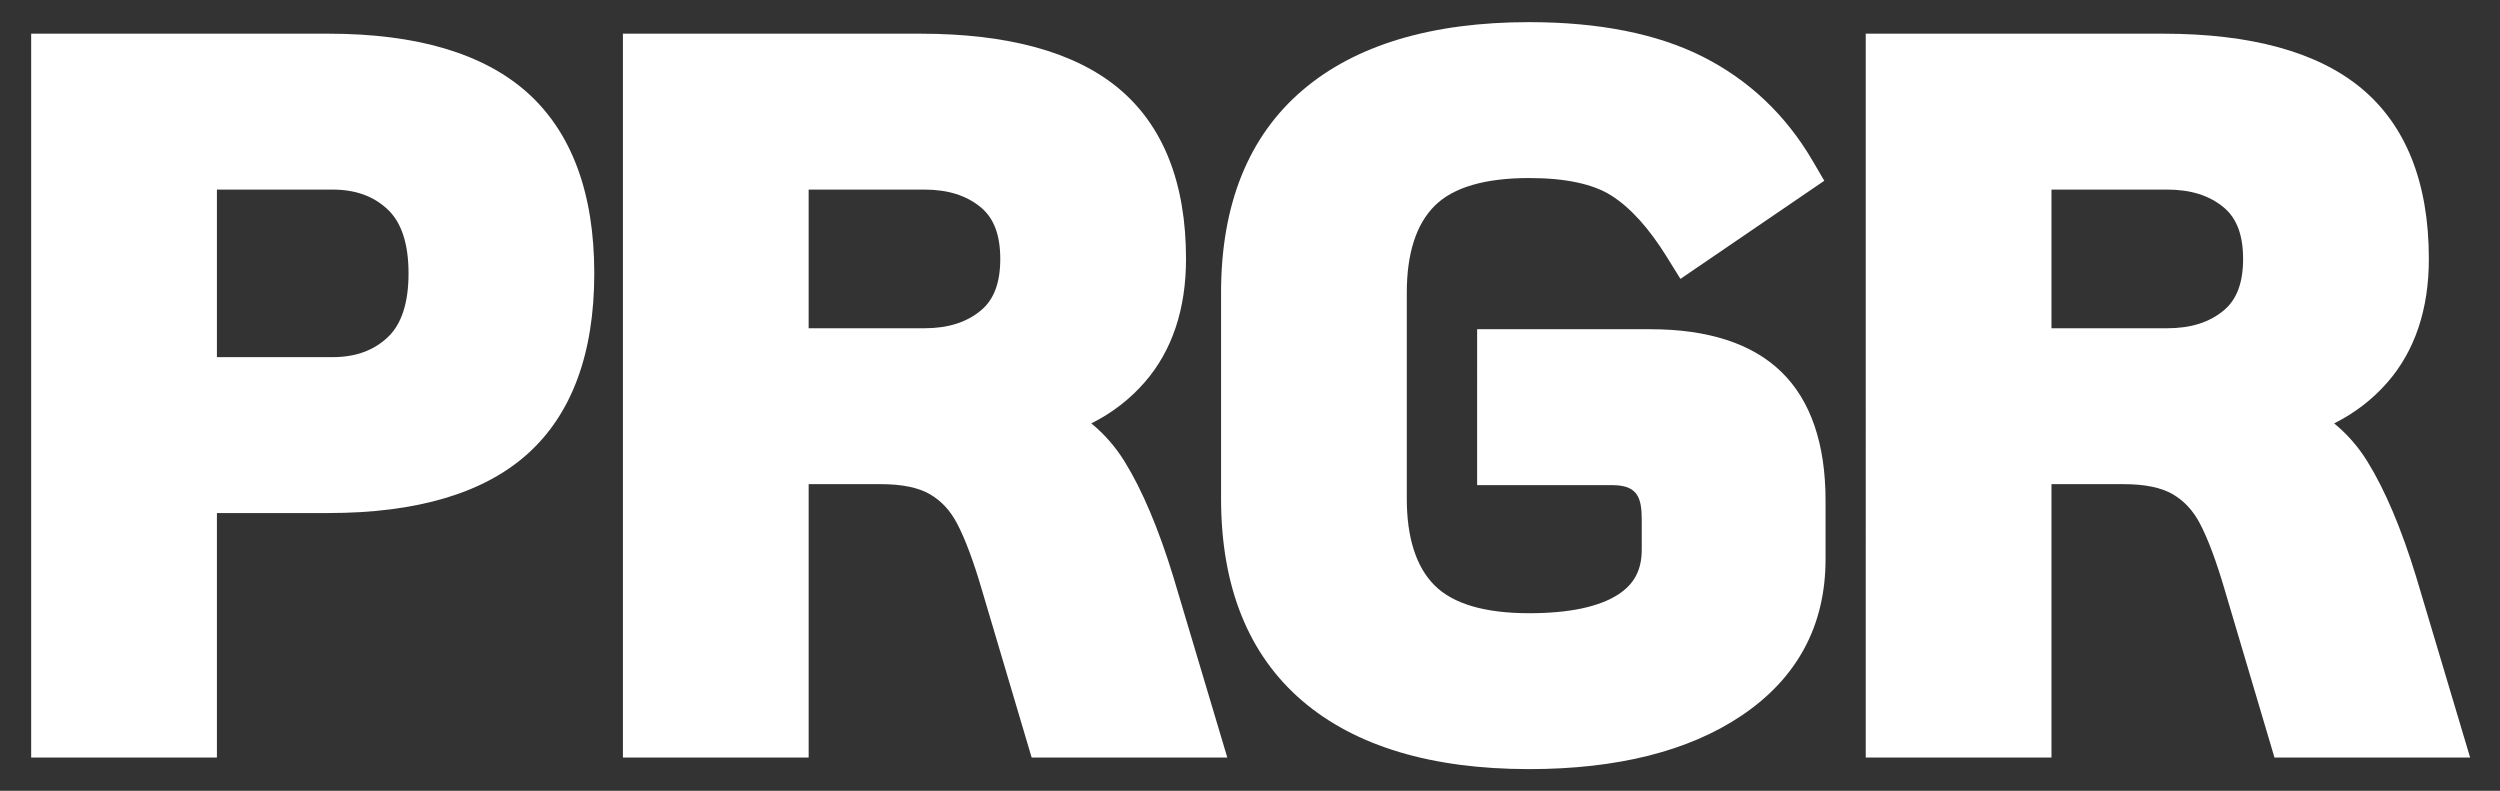 <?xml version="1.0" encoding="utf-8"?>
<!-- Generator: Adobe Illustrator 16.0.0, SVG Export Plug-In . SVG Version: 6.00 Build 0)  -->
<!DOCTYPE svg PUBLIC "-//W3C//DTD SVG 1.1//EN" "http://www.w3.org/Graphics/SVG/1.1/DTD/svg11.dtd">
<svg version="1.1" id="Ebene_1" xmlns="http://www.w3.org/2000/svg" xmlns:xlink="http://www.w3.org/1999/xlink" x="0px" y="0px"
	 width="600px" height="189.797px" viewBox="0 0 600 189.797" enable-background="new 0 0 600 189.797" xml:space="preserve">
<rect x="0" y="0" width="600" height="189.797" fill="#333333" stroke="none"/>
<g>
	<path fill="#FFFFFF" d="M52.058,181.812H7.481V8.085h71.384c21.14,0,37.176,4.749,47.664,14.115
		c10.681,9.55,16.096,24.153,16.096,43.406c0,19.258-5.415,33.86-16.095,43.404c-10.484,9.368-26.521,14.118-47.665,14.118H52.058
		V181.812z M52.058,85.714h27.731c5.541,0,9.896-1.577,13.314-4.82c3.281-3.115,4.945-8.259,4.945-15.287
		c0-7.025-1.665-12.169-4.947-15.287c-3.419-3.242-7.774-4.82-13.312-4.82H52.058V85.714z"/>
</g>
<g>
	<path fill="#FFFFFF" d="M294.553,181.812h-46.956l-11.902-40.104c-2.044-6.999-4.067-12.413-6.022-16.118
		c-1.64-3.097-3.767-5.381-6.5-6.979c-2.748-1.602-6.706-2.414-11.761-2.414h-17.335v65.615H149.5V8.085h71.384
		c21.052,0,37.03,4.389,47.492,13.044c10.795,8.941,16.268,22.739,16.268,41.012c0,12.066-3.332,22.019-9.903,29.581
		c-3.556,4.09-7.844,7.395-12.825,9.894c3.13,2.563,5.792,5.606,7.967,9.118c4.258,6.88,8.202,16.214,11.728,27.744L294.553,181.812
		z M194.076,78.783h27.731c5.695,0,10.147-1.398,13.61-4.276c3.129-2.599,4.649-6.645,4.649-12.366c0-5.72-1.521-9.765-4.651-12.367
		c-3.464-2.875-7.916-4.274-13.608-4.274h-27.731V78.783z"/>
</g>
<g>
	<path fill="#FFFFFF" d="M366.982,184.585c-23.394,0-41.689-5.498-54.381-16.341c-12.97-11.078-19.545-27.421-19.545-48.574V70.228
		c0-21.154,6.576-37.498,19.547-48.575c12.688-10.842,30.983-16.34,54.379-16.34c16.733,0,30.742,2.781,41.629,8.266
		c11.09,5.589,19.969,13.989,26.393,24.971l2.826,4.831l-34.523,23.553l-3.303-5.326c-4.268-6.882-8.758-11.834-13.344-14.718
		c-4.398-2.761-11.02-4.162-19.678-4.162c-10.615,0-18.244,2.246-22.674,6.676c-4.431,4.43-6.677,11.437-6.677,20.825v49.442
		c0,9.392,2.246,16.397,6.674,20.823c4.431,4.432,12.058,6.678,22.677,6.678c9.561,0,16.746-1.506,21.356-4.475
		c3.877-2.494,5.683-5.92,5.683-10.781v-7.162c0-5.521-1.109-8.324-7.17-8.324h-32.339V79.014h41.58
		c13.875,0,24.455,3.448,31.445,10.248c7.033,6.849,10.596,17.235,10.596,30.87v14.095c0,15.918-6.801,28.555-20.215,37.558
		C405.259,180.277,388.123,184.585,366.982,184.585z"/>
</g>
<g>
	<path fill="#FFFFFF" d="M592.83,181.812h-46.955l-11.902-40.104c-2.045-6.999-4.067-12.413-6.022-16.118
		c-1.64-3.097-3.767-5.381-6.5-6.979c-2.748-1.602-6.705-2.414-11.76-2.414h-17.337v65.615h-44.575V8.085h71.385
		c21.051,0,37.029,4.389,47.492,13.044c10.795,8.941,16.268,22.739,16.268,41.012c0,12.066-3.332,22.019-9.903,29.581
		c-3.556,4.09-7.845,7.395-12.824,9.894c3.129,2.563,5.791,5.606,7.967,9.118c4.258,6.88,8.201,16.214,11.727,27.744L592.83,181.812
		z M492.354,78.783h27.731c5.695,0,10.146-1.398,13.609-4.276c3.129-2.599,4.649-6.645,4.649-12.366
		c0-5.72-1.521-9.765-4.651-12.367c-3.463-2.875-7.916-4.274-13.607-4.274h-27.731V78.783L492.354,78.783z"/>
</g>
</svg>
